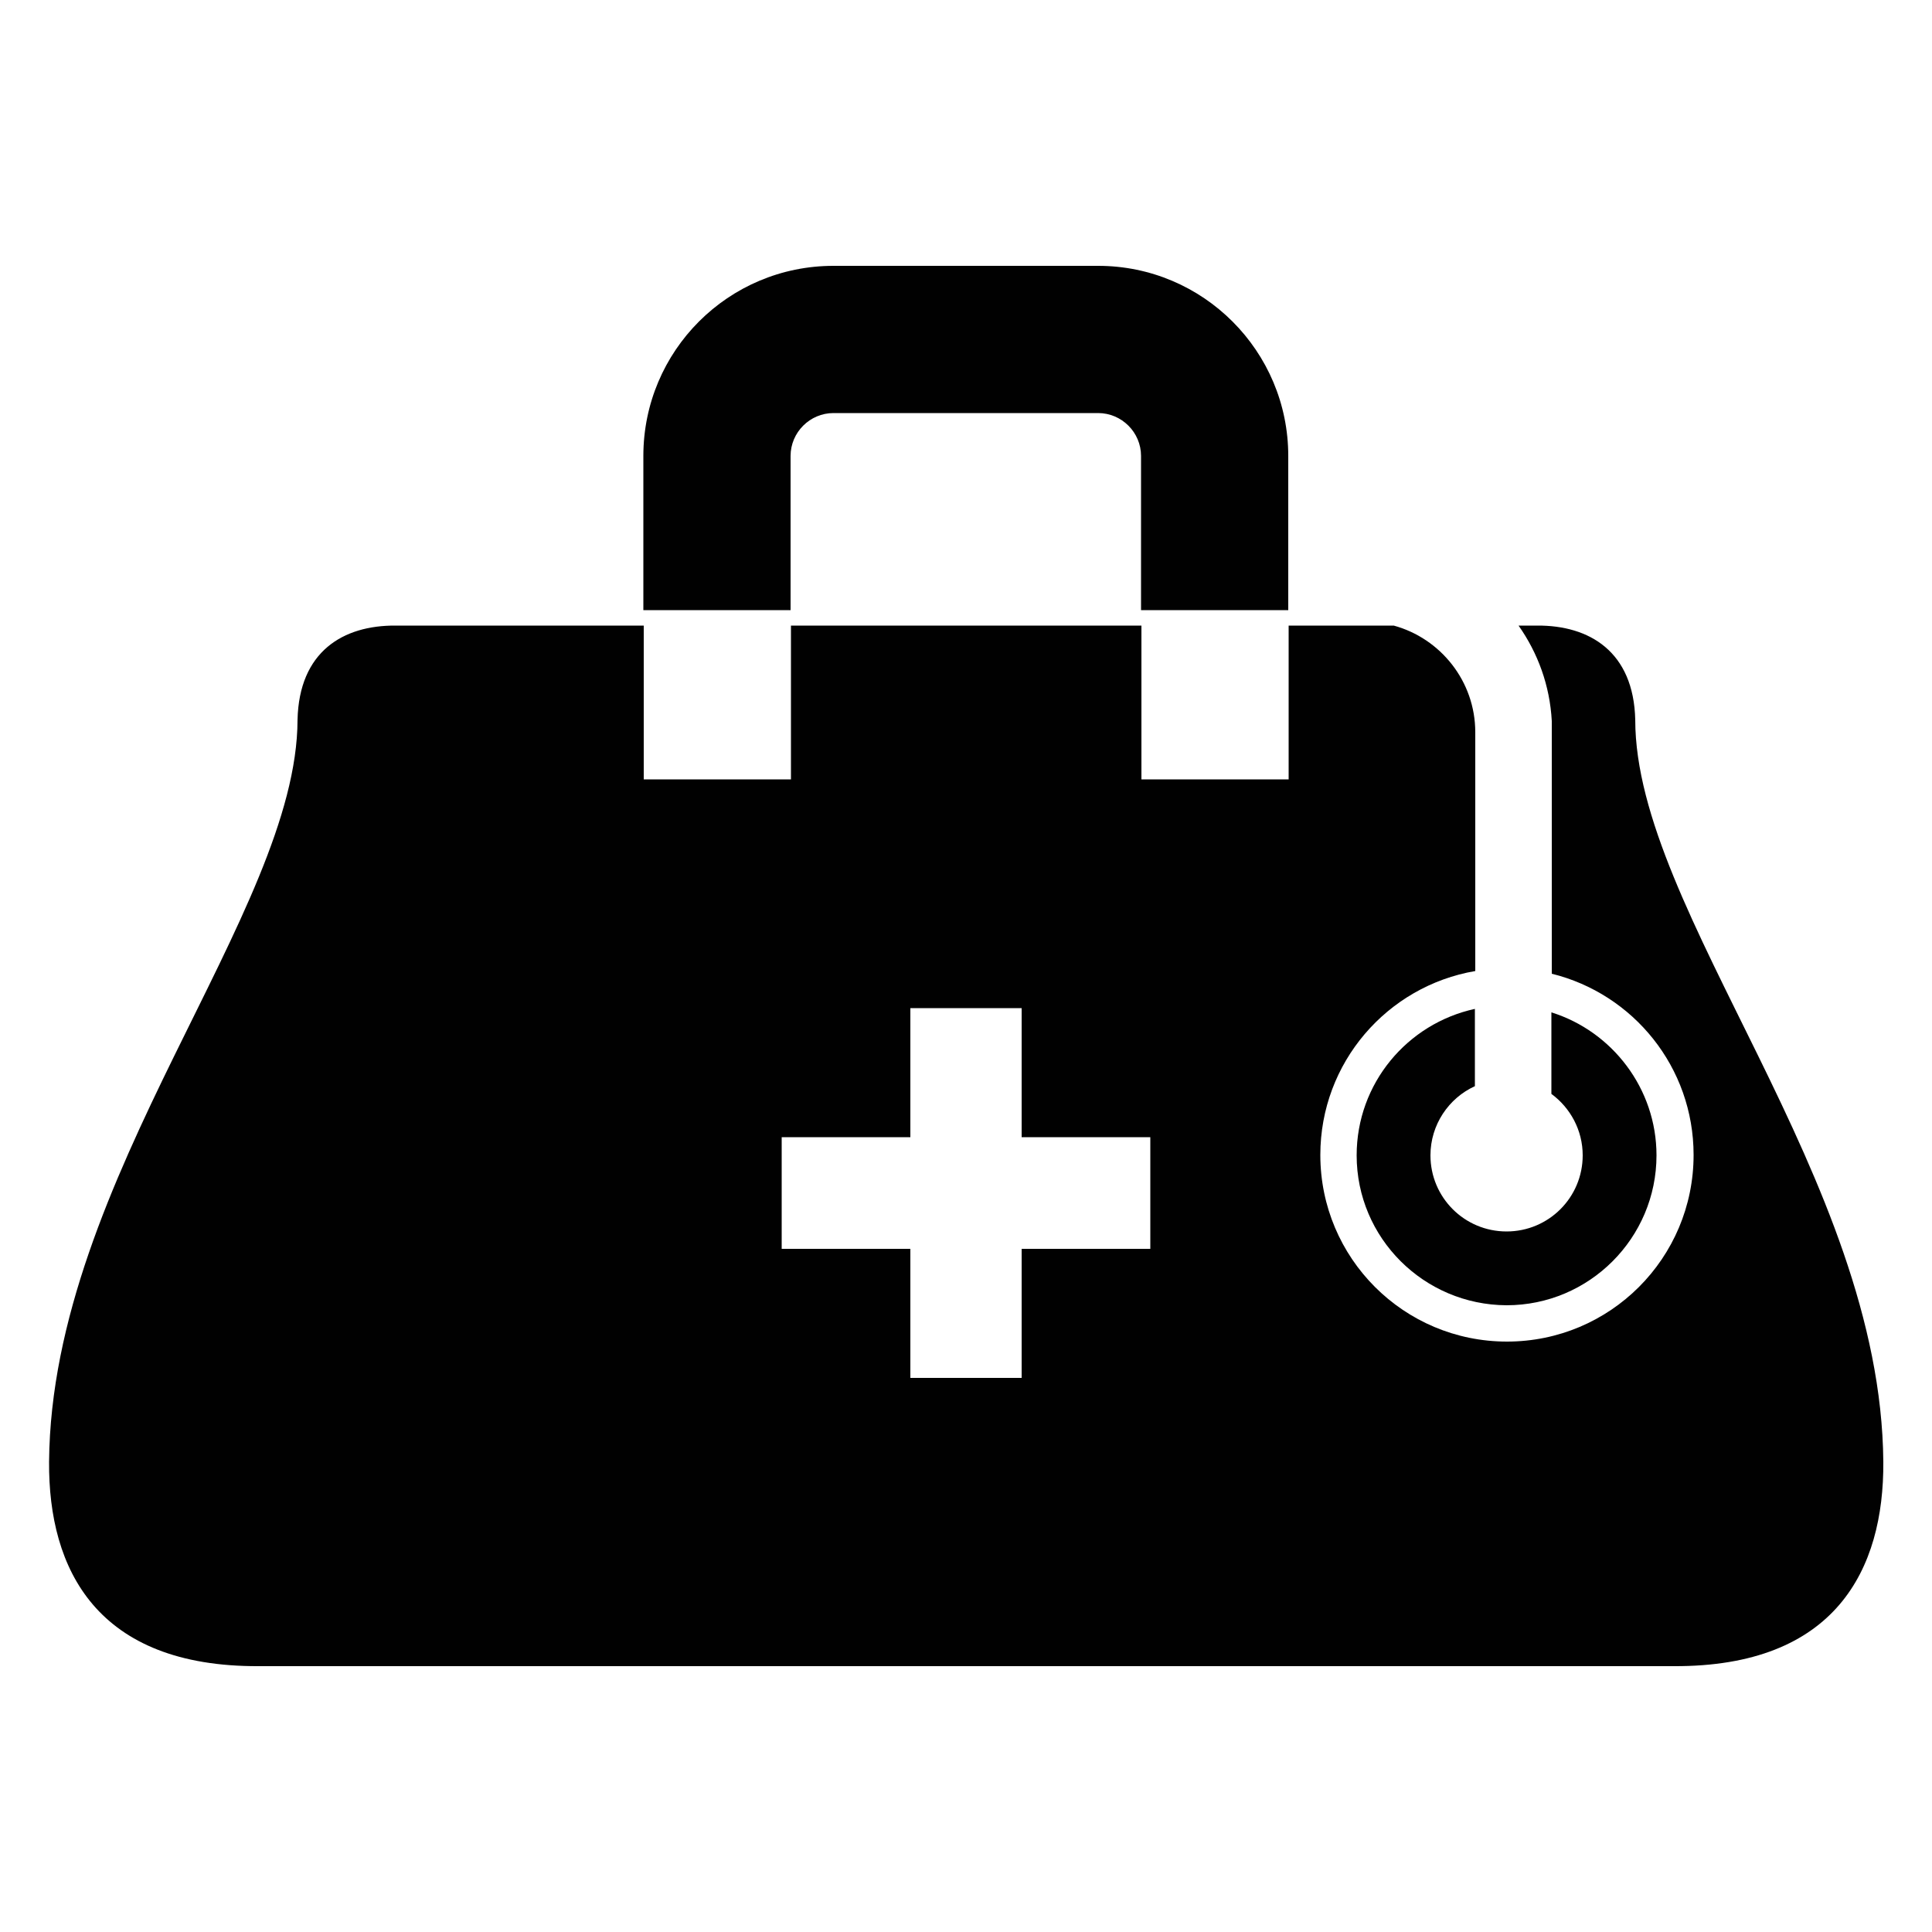 <?xml version="1.0" encoding="utf-8"?>
<!-- Generator: Adobe Illustrator 21.1.0, SVG Export Plug-In . SVG Version: 6.00 Build 0)  -->
<svg version="1.1" id="Layer_1" xmlns="http://www.w3.org/2000/svg" xmlns:xlink="http://www.w3.org/1999/xlink" x="0px" y="0px"
	 viewBox="0 0 500 500" style="enable-background:new 0 0 500 500;" xml:space="preserve">
<style type="text/css">
	.st0{fill:#010101;}
</style>
<g>
	<g transform="scale(1 -1)">
		<g transform="translate(0 -96)">
			<g>
				<path marker-start="none" marker-end="none" class="st0" d="M12.7-282.3C13.3-208.8,76.9-140,77-90.3
					c0.4,17.7,11.8,24.5,25.4,24.4h64.2v-39.8h38.1v39.8h90.7v-39.8h38.1v39.8h27.2c12.1-3.3,21.1-14.4,21.1-27.6v-61.8
					c-22.8-3.9-40.1-23.7-40.1-47.6c0-26.7,21.6-48.3,48.3-48.3c26.7,0,48.3,21.6,48.3,48.3c0,22.7-15.6,41.7-36.7,46.9l0,65.4
					c-0.5,9.2-3.6,17.6-8.6,24.7h4.8c13.5,0.1,25-6.7,25.4-24.4c0-49.7,63.6-118.5,64.2-192c0.2-27.9-12.4-53.1-54.3-52.9H67
					C25.1-335.4,12.5-310.2,12.7-282.3z M264.4-260.6v33.4h33.3v28.9h-33.3v33.4h-28.8v-33.4h-33.3v-28.9h33.3v-33.4H264.4z
					 M351.1-203c0,18.6,13.1,34.1,30.6,37.9v-20c-6.8-3.1-11.5-10-11.5-17.9c0-10.9,8.8-19.7,19.7-19.7s19.7,8.8,19.7,19.7
					c0,6.5-3.2,12.3-8.1,15.9l0,21.1c15.7-4.9,27.2-19.7,27.2-37c0-21.4-17.4-38.8-38.8-38.8C368.5-241.7,351.1-224.4,351.1-203z
					 M166.5-61.9V-22c0,27.2,22,49.2,49.2,49.2h68.5c27.2,0,49.2-22.1,49.2-49.2v-39.9h-38.1V-22c0,6.1-5,11.1-11.1,11.1h-68.5
					c-6.1,0-11.1-5-11.1-11.1v-39.9H166.5z"/>
			</g>
		</g>
	</g>
</g>
</svg>
